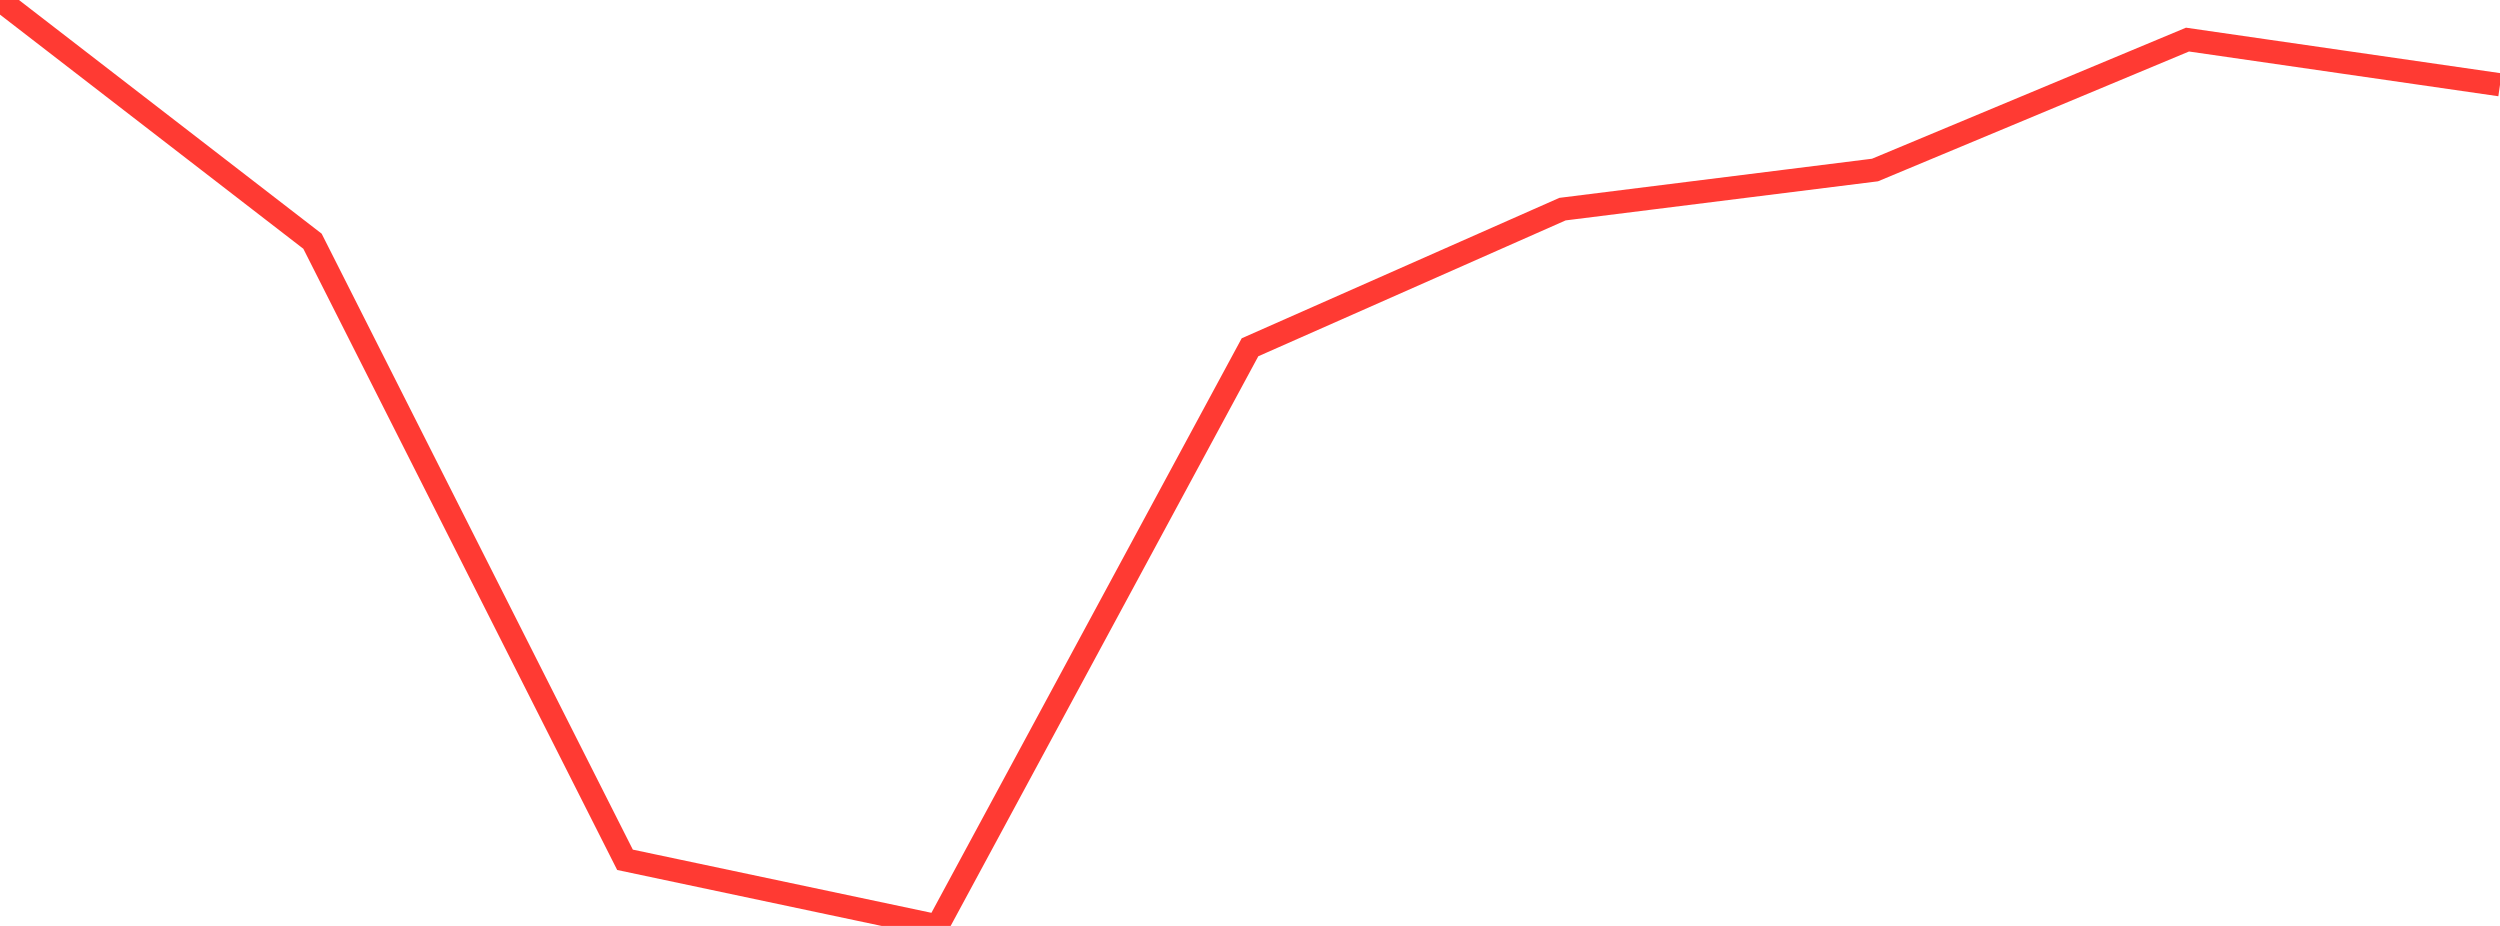 <?xml version="1.0" standalone="no"?>
<!DOCTYPE svg PUBLIC "-//W3C//DTD SVG 1.1//EN" "http://www.w3.org/Graphics/SVG/1.1/DTD/svg11.dtd">

<svg width="135" height="50" viewBox="0 0 135 50" preserveAspectRatio="none" 
  xmlns="http://www.w3.org/2000/svg"
  xmlns:xlink="http://www.w3.org/1999/xlink">


<polyline points="0.0, 0.0 16.875, 13.026 33.75, 46.429 50.625, 50.0 67.5, 18.753 84.375, 11.293 101.25, 9.181 118.125, 2.138 135.0, 4.579" fill="none" stroke="#ff3a33" stroke-width="1.25"/>

</svg>